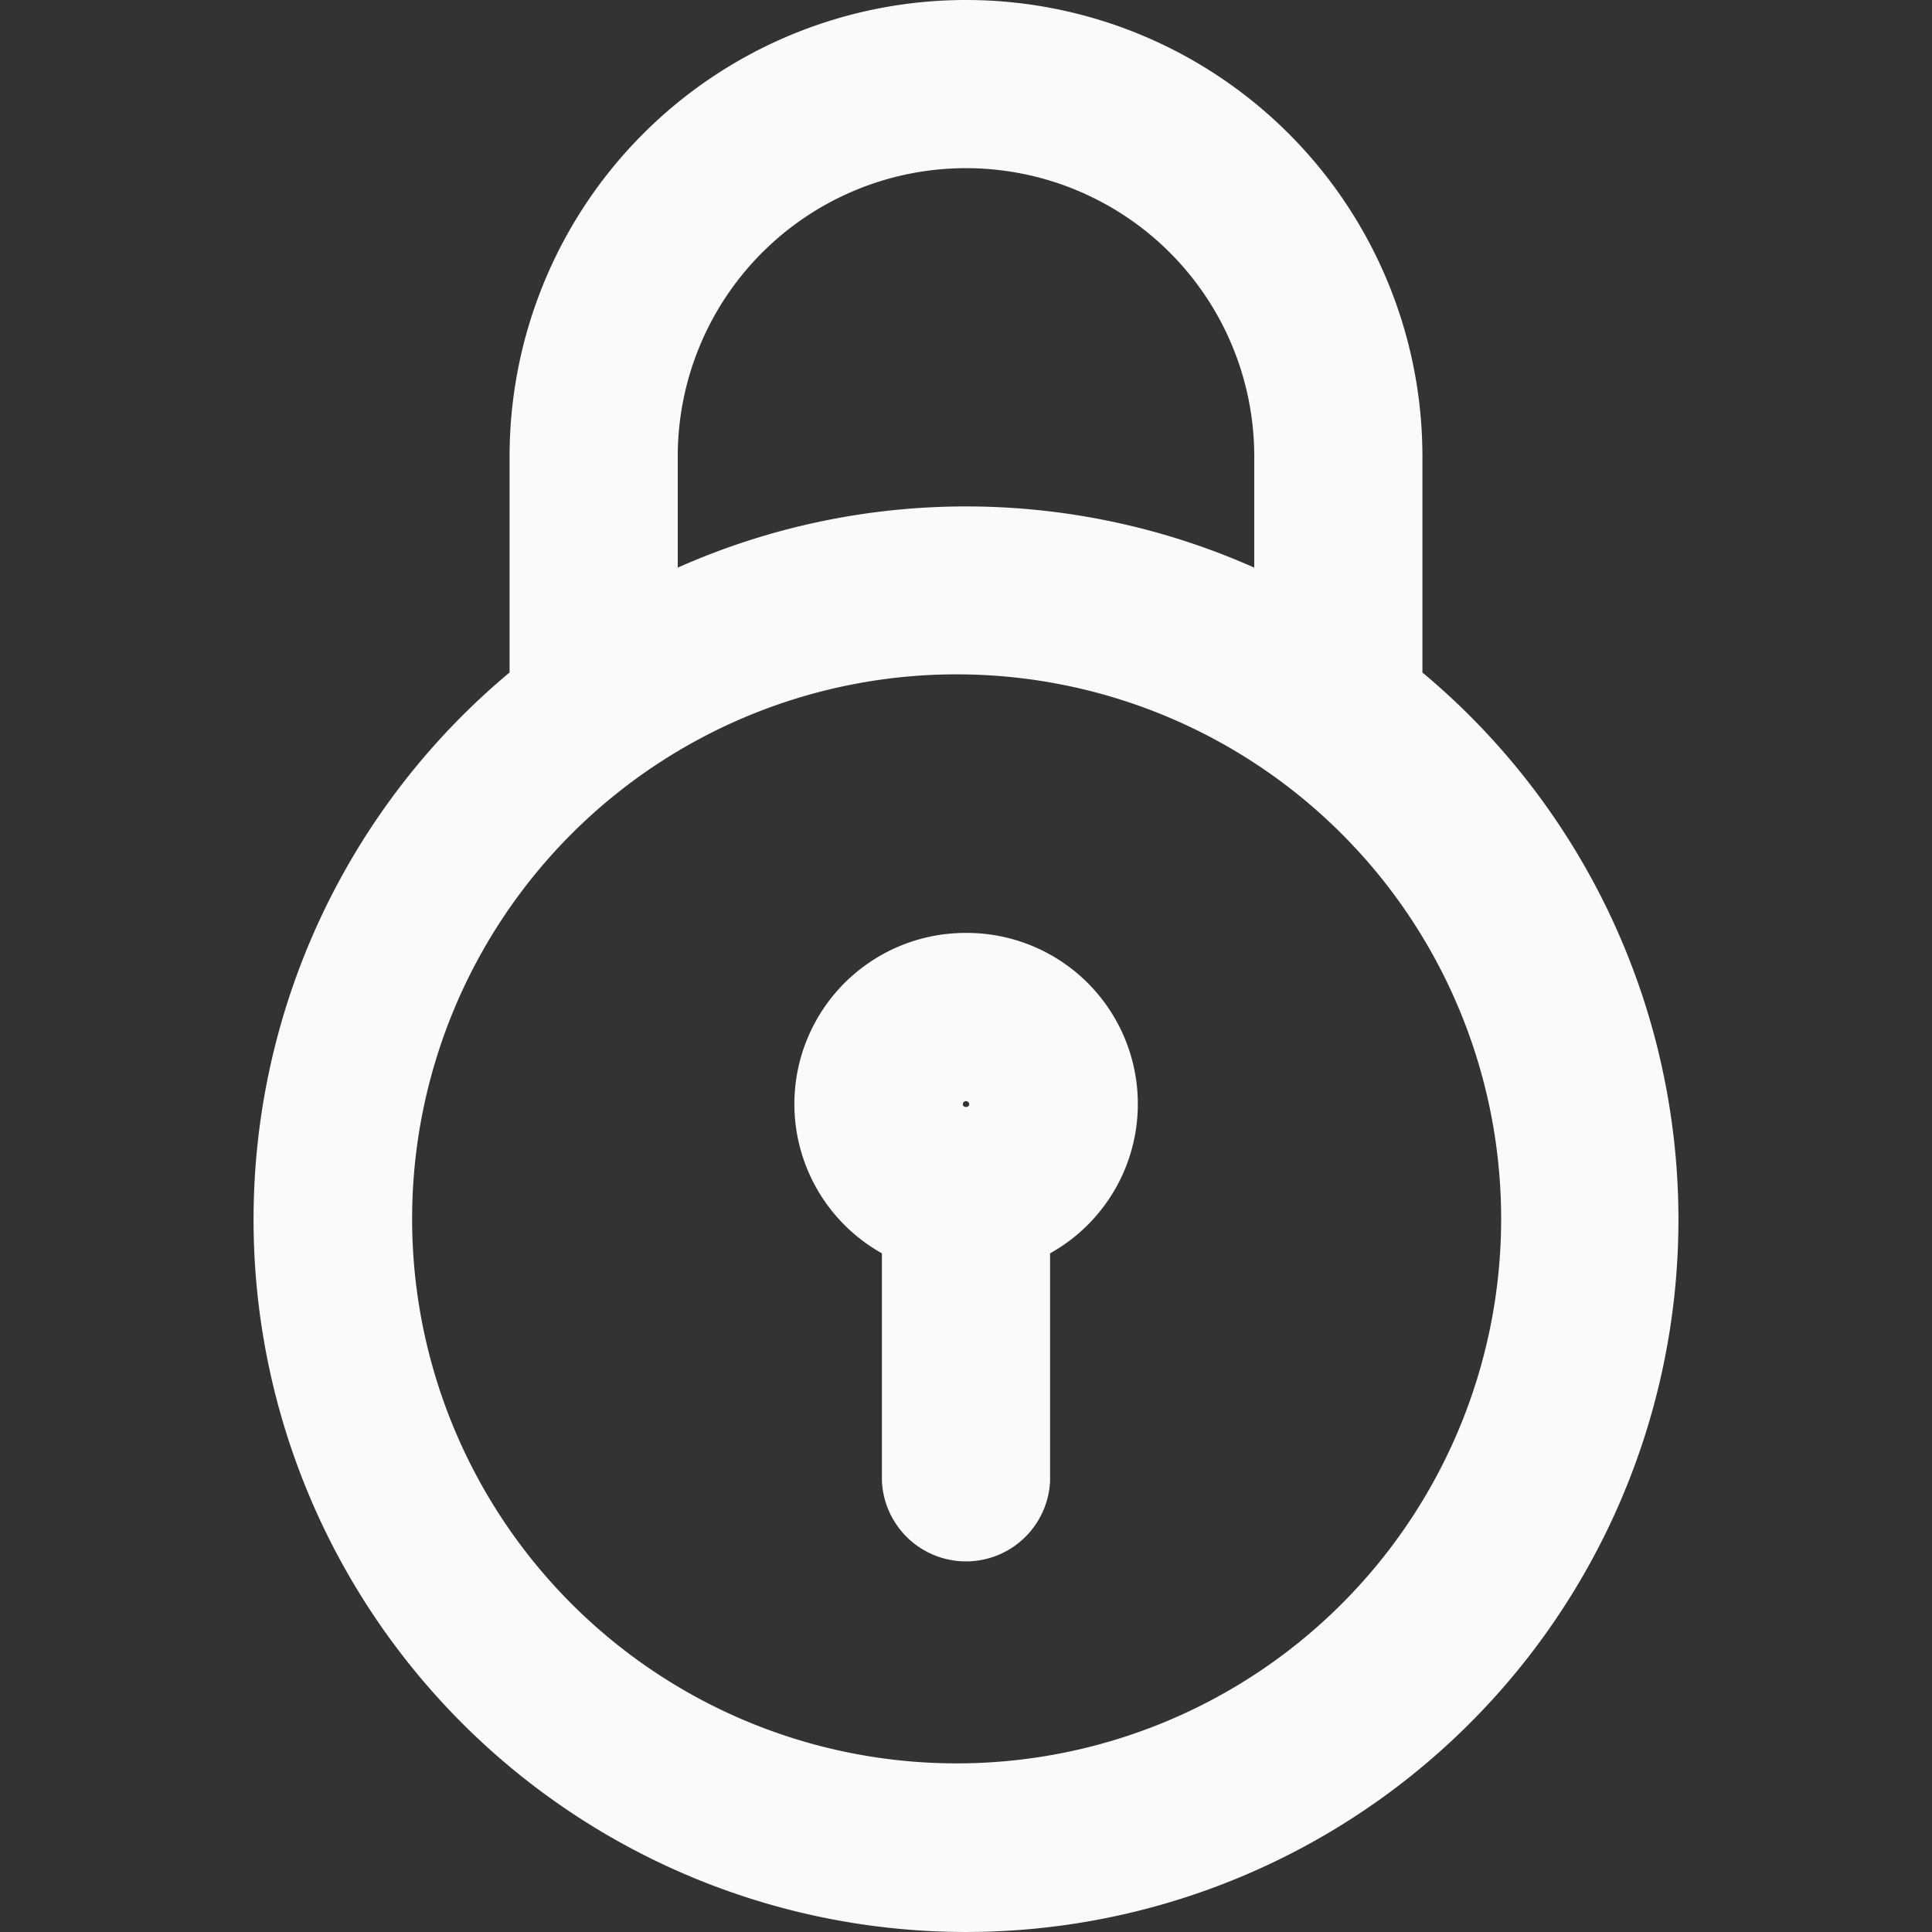 <svg viewBox="0 0 25 25" width="25" height="25" fill="none" xmlns="http://www.w3.org/2000/svg"><rect x="0" y="0" width="25" height="25" fill="#333333" stroke="none"/><path d="M18.406 8.702V5.906a5.905 5.905 0 1 0-11.812 0v2.796a9.219 9.219 0 1 0 11.812 0ZM8.77 5.906a3.73 3.73 0 1 1 7.46 0v1.439a9.181 9.181 0 0 0-7.46 0v-1.44Zm3.73 16.911a7.046 7.046 0 1 1-.005-14.09 7.046 7.046 0 0 1 .005 14.09Zm0-10.745a2.214 2.214 0 0 0-1.088 4.146v2.944a1.089 1.089 0 0 0 2.176 0v-2.944a2.213 2.213 0 0 0-1.088-4.146Zm-.04 2.218a.041.041 0 0 1 .011-.03.04.04 0 0 1 .029-.011.04.04 0 0 1 .038.025.04.04 0 0 1 .003.016c0 .046-.082.046-.082 0Z" fill="#FAFAFA"/></svg>